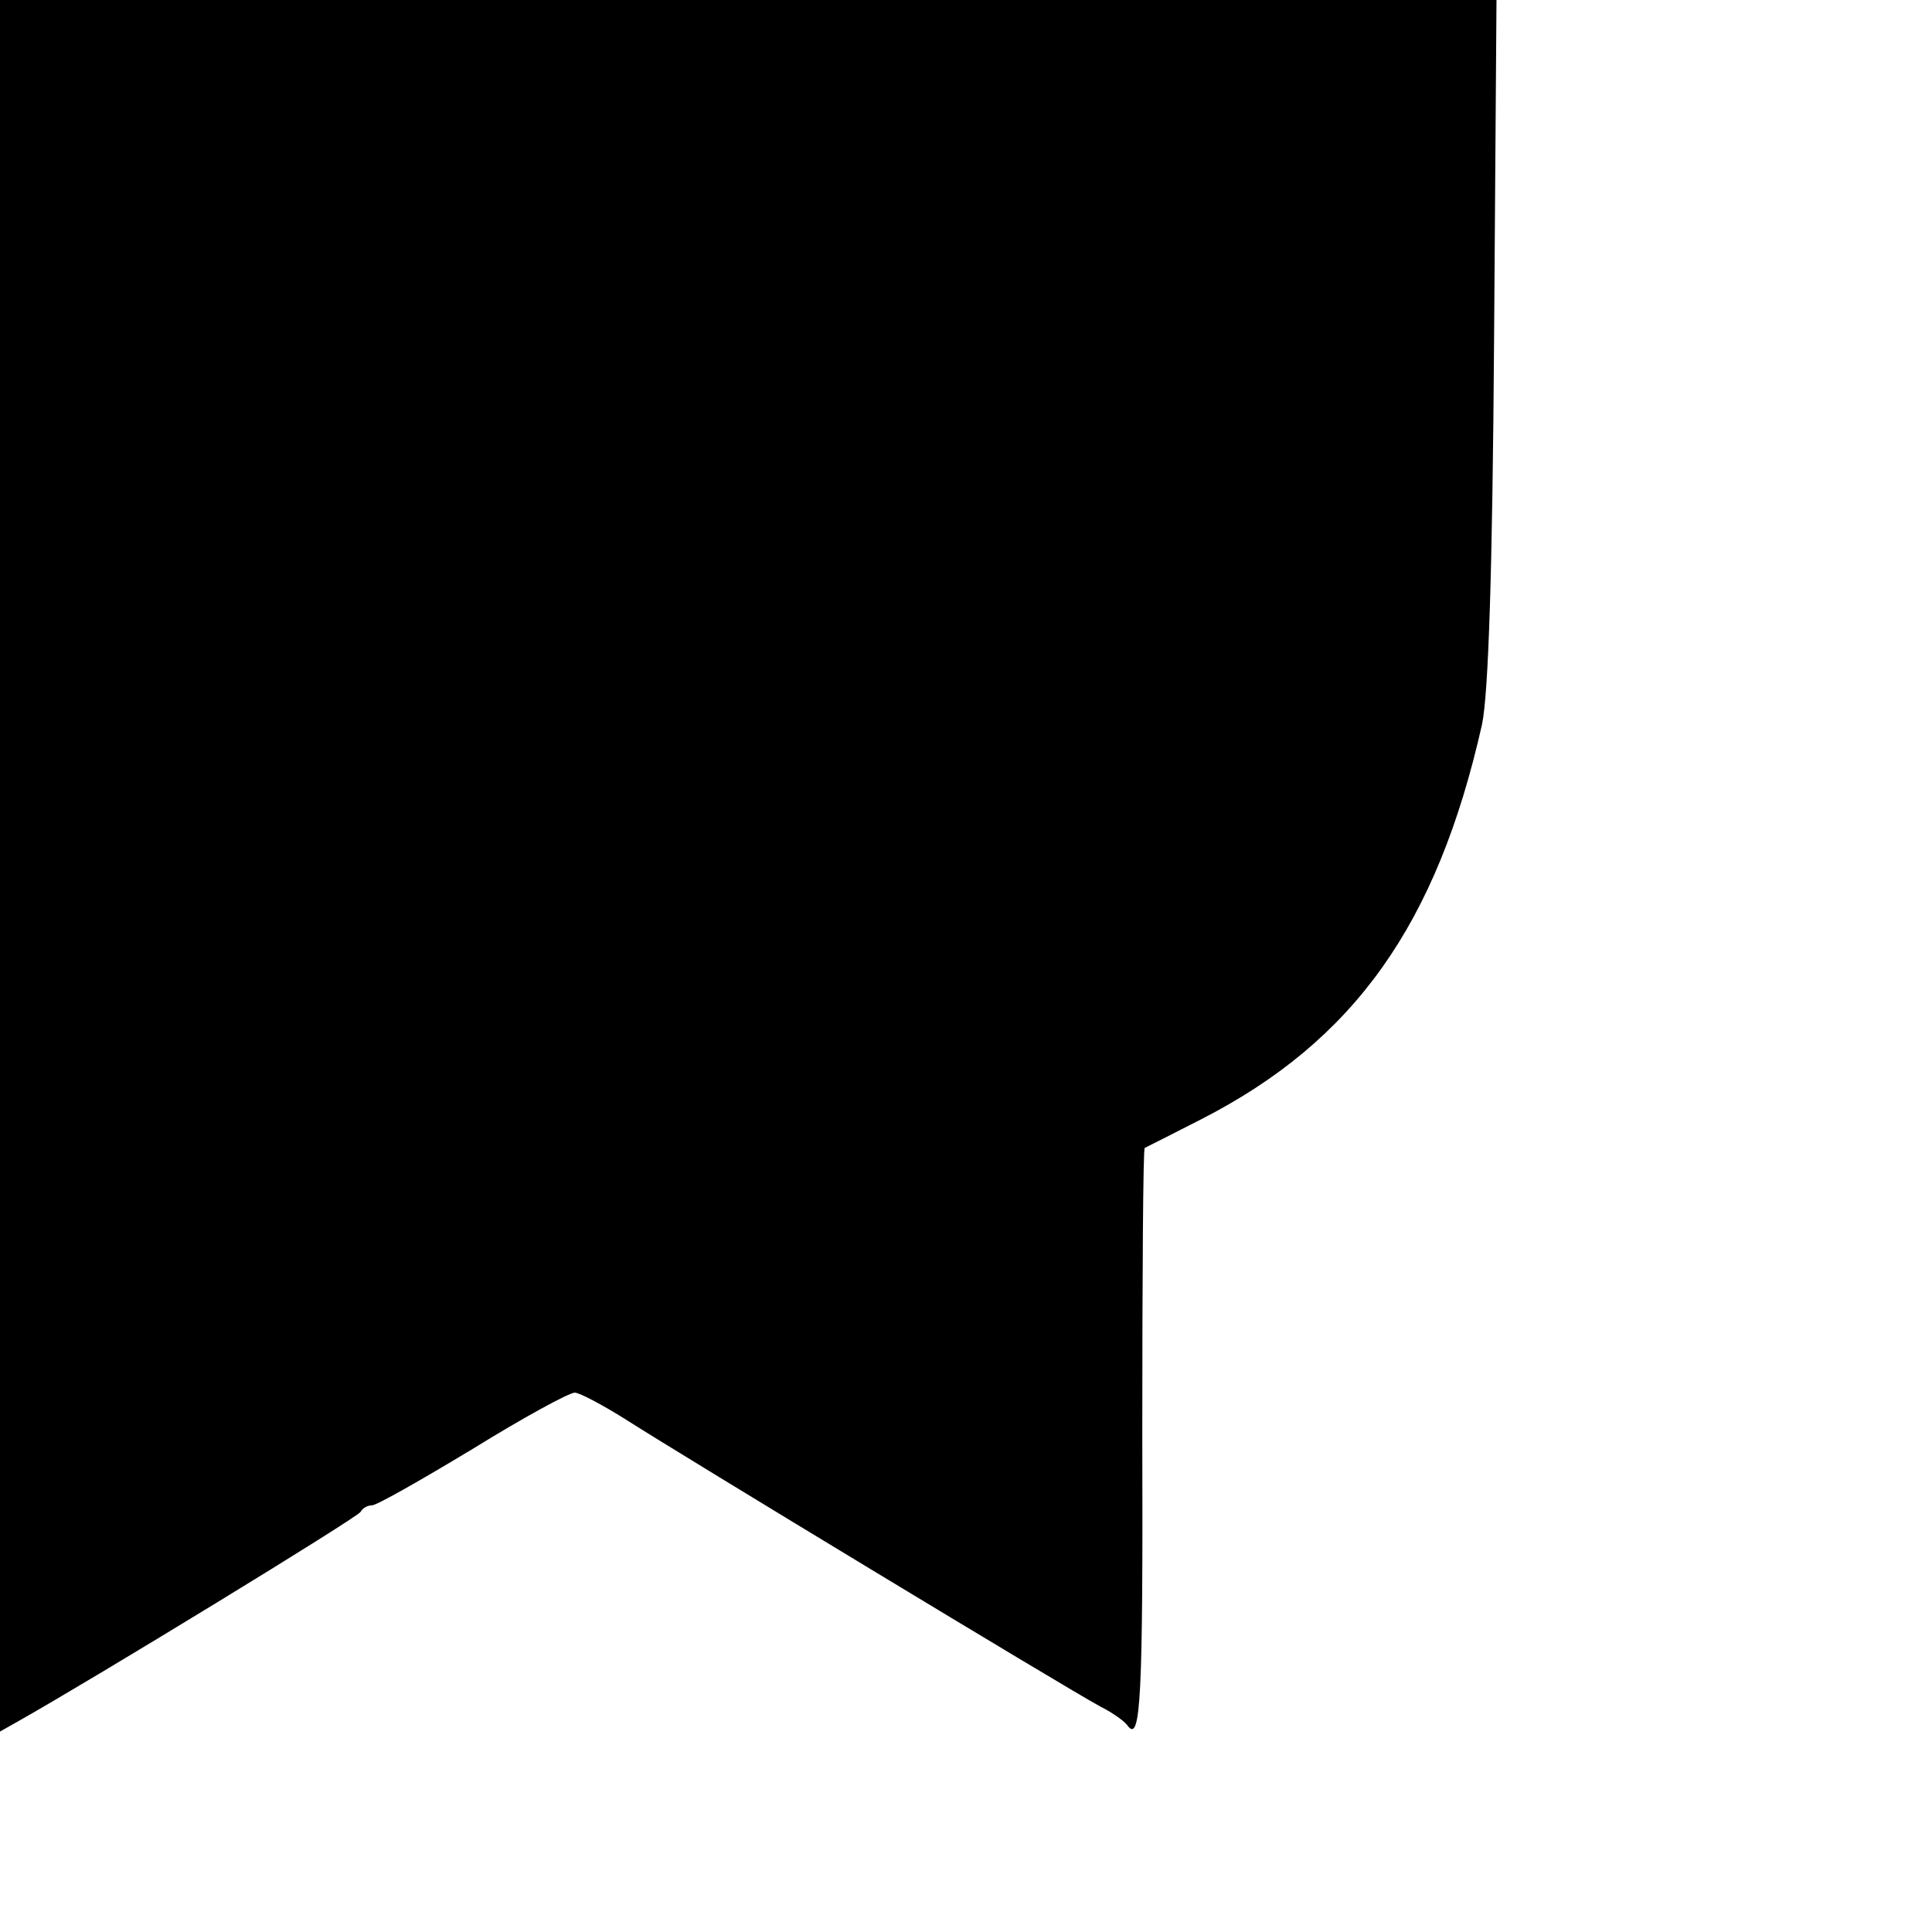 <svg version="1.0" xmlns="http://www.w3.org/2000/svg" width="320" height="320" viewBox="0 0 240 240"><path d="M0 107.5v107.6l2.3-1.3c9.4-5.3 42.3-25.4 42.5-26 .2-.4.8-.8 1.4-.8.6 0 6.2-3.2 12.5-7 6.3-3.9 12-7 12.7-7 .6 0 3.6 1.6 6.6 3.5 6.4 4.1 54.6 33.3 58.7 35.5 1.6.8 3.1 1.9 3.4 2.4 1.6 2.1 1.9-3.4 1.8-36.4 0-19.4.1-35.3.3-35.4.2-.1 3.4-1.7 7.1-3.6 18.9-9.7 29.2-24.1 34.8-49 .8-3.8 1.3-18.9 1.5-47.8l.3-42.2H0v107.5z"/></svg>